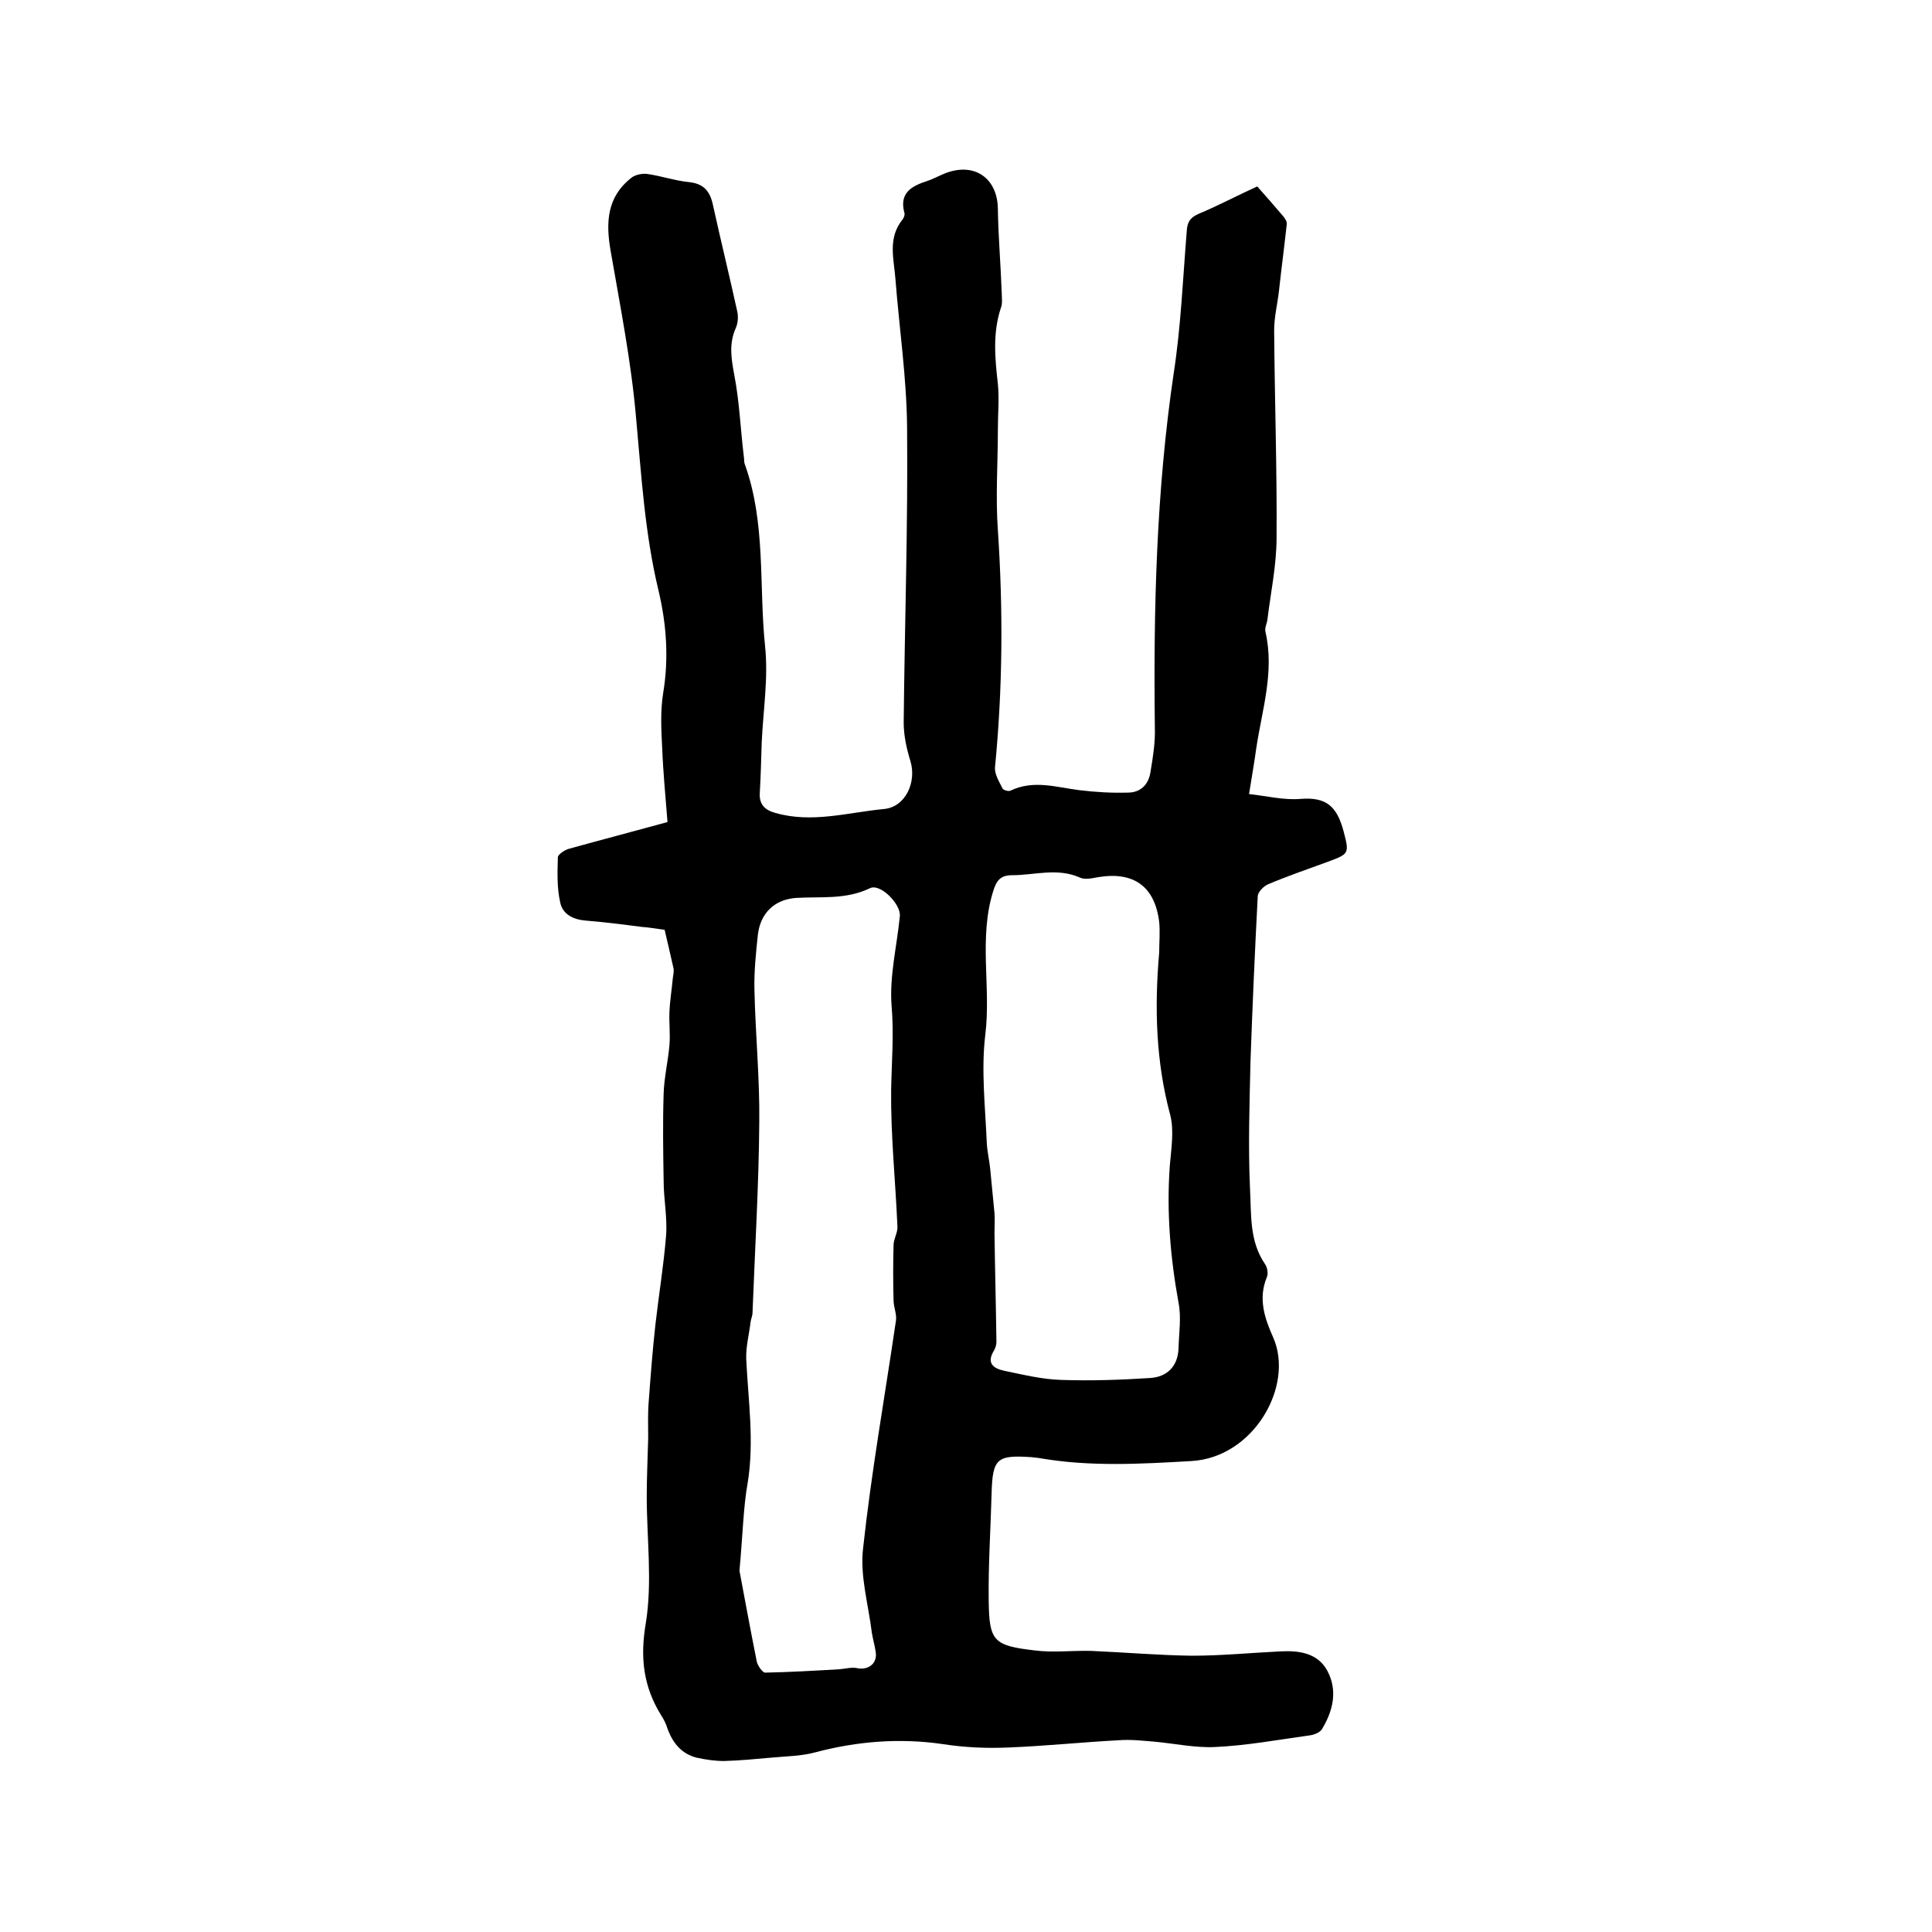 <svg enable-background="new 0 0 400 400" viewBox="0 0 400 400" xmlns="http://www.w3.org/2000/svg"><path d="m137.6 192.5c-1.7-.2-3.2-.5-4.8-.6-3.8-.5-7.7-1-11.5-1.3-2.6-.2-4.8-1.3-5.3-3.7-.7-3-.6-6.2-.5-9.4 0-.6 1.5-1.6 2.4-1.8 6.5-1.8 13-3.5 20.3-5.5-.4-5.1-.9-10.2-1.1-15.3-.2-3.8-.4-7.7.2-11.4 1.2-7.2.7-14.3-1-21.4-2.8-11.7-3.5-23.6-4.6-35.5-1-11.7-3.3-23.2-5.3-34.8-1-5.8-.7-11 4.2-14.9.8-.7 2.2-1 3.3-.9 2.9.4 5.8 1.4 8.7 1.7 3.1.3 4.4 1.9 5 4.7 1.6 7.3 3.4 14.6 5 21.9.3 1.2.2 2.6-.3 3.7-1.4 3.2-.9 6.2-.3 9.5 1.1 5.6 1.3 11.3 2 17 .1.5 0 1.1.2 1.6 4.4 12.2 2.9 25.1 4.2 37.7.7 6.6-.4 13.3-.7 20-.1 3.5-.2 7-.4 10.5-.1 2.2 1 3.4 3.2 4 7.6 2.2 15.1-.1 22.5-.8 4.5-.4 6.8-5.6 5.5-9.9-.8-2.6-1.4-5.3-1.4-8 .2-20.4.9-40.8.7-61.3-.1-10.1-1.6-20.2-2.4-30.4-.3-4.2-1.7-8.6 1.5-12.5.3-.4.5-1.1.3-1.5-1-4 1.6-5.4 4.7-6.4 1.2-.4 2.3-1 3.5-1.5 6.2-2.6 11.2.8 11.2 7.4.1 5.8.6 11.6.8 17.3 0 1 .2 2.2-.2 3.1-1.7 5.2-1.2 10.4-.6 15.7.3 3.1 0 6.3 0 9.4 0 7-.5 13.9 0 20.9 1.1 16.4 1 32.8-.6 49.1-.1 1.4.9 3 1.6 4.4.2.3 1.2.6 1.6.4 4.8-2.3 9.5-.7 14.3-.1 3.3.4 6.7.6 10 .5 2.6 0 4.3-1.6 4.7-4.3.5-3 1-6.1.9-9.1-.3-24.6.3-49.1 3.9-73.4 1.5-9.7 1.9-19.6 2.7-29.4.1-1.8.6-2.8 2.4-3.6 4.1-1.7 8-3.8 12.2-5.7 1.8 2 3.6 4.1 5.4 6.2.4.5.8 1.1.7 1.7-.5 4.6-1.1 9.1-1.6 13.7-.3 2.7-1 5.4-1 8.2.1 14.3.6 28.6.5 42.9 0 5.7-1.2 11.3-1.9 17-.1.8-.6 1.7-.4 2.5 1.9 8.3-.7 16.1-1.9 24.1-.4 2.9-.9 5.8-1.5 9.5 3.7.4 7.2 1.3 10.7 1 5.3-.4 7.5 1.5 8.9 6.8 1.2 4.6 1.1 4.6-3.5 6.3-4.1 1.5-8.2 2.9-12.2 4.6-.9.4-2.1 1.6-2.1 2.5-.6 11.4-1.1 22.8-1.5 34.2-.2 8.8-.5 17.5-.1 26.3.3 5.2-.2 10.8 3.1 15.6.5.7.7 2 .4 2.7-1.9 4.5-.4 8.7 1.3 12.5 4.4 10-4 24.9-17 25.6-10.5.6-20.9 1.2-31.3-.6-.5-.1-1.1-.1-1.6-.2-7.3-.5-8.2.2-8.4 7.5-.2 7.4-.7 14.8-.6 22.2.1 8.4 1 9.3 9.5 10.3 3.8.5 7.8 0 11.7.1 6.9.3 13.9.9 20.8 1 6.1 0 12.3-.6 18.4-.9 3.8-.2 7.7.3 9.7 4 2.2 4.1 1.2 8.3-1.1 12.1-.4.7-1.7 1.2-2.6 1.3-6.5.9-13 2.1-19.5 2.4-4.1.2-8.3-.7-12.5-1.1-2.5-.2-5-.5-7.5-.3-7.6.4-15.2 1.2-22.8 1.5-4.5.2-9.1 0-13.6-.7-8.9-1.3-17.7-.6-26.4 1.7-2.9.8-6 .8-9.1 1.1-3.3.3-6.5.6-9.8.7-1.9 0-3.9-.3-5.7-.7-3.1-.8-4.9-3-6-6-.3-1-.8-2-1.4-2.9-3.6-5.9-4.3-11.8-3.1-18.9 1.4-8.6.2-17.5.2-26.3 0-4 .2-8 .3-12 0-2.5-.1-5 .1-7.5.4-5.4.8-10.7 1.4-16.1.7-6.1 1.7-12.2 2.2-18.3.3-3.8-.5-7.6-.5-11.4-.1-6-.2-12.1 0-18.1.1-3.3.9-6.6 1.2-10 .2-2.3-.1-4.6 0-6.9.1-2.4.5-4.7.7-7 .1-.7.3-1.5.1-2.2-.5-2.3-1.2-5.2-1.8-7.8zm15.5 132.7c.9 4.8 2.2 11.9 3.6 18.9.2.8 1.2 2.2 1.7 2.2 5.1-.1 10.3-.4 15.4-.7 1.3-.1 2.6-.5 3.8-.2 2.3.4 4.1-1.1 3.7-3.4-.2-1.4-.6-2.7-.8-4-.7-5.8-2.5-11.8-1.8-17.5 1.7-15.7 4.5-31.4 6.8-47.1.2-1.3-.5-2.8-.5-4.2-.1-3.8-.1-7.6 0-11.4 0-1.3.9-2.6.8-3.9-.4-9.4-1.4-18.8-1.3-28.2.1-5.8.6-11.5.1-17.4-.5-6.1 1.1-12.4 1.7-18.6.3-2.4-4-6.9-6.2-5.8-5 2.4-10.1 1.7-15.2 2-4.6.3-7.5 3.2-8 7.7-.4 3.8-.8 7.6-.7 11.4.2 9.1 1.1 18.2 1 27.3-.1 13.2-.9 26.3-1.4 39.5 0 .6-.3 1.2-.4 1.9-.3 2.6-1 5.1-.9 7.7.4 8.5 1.7 17 .3 25.6-.9 5-1 10.5-1.7 18.2zm86.9-128c0-2.1.2-4.3 0-6.3-.9-7.4-5.3-10.5-12.6-9.3-1.2.2-2.7.6-3.8.1-4.7-2.1-9.4-.5-14-.5-2.5 0-3.3 1.1-4 3.4-3 9.7-.4 19.8-1.6 29.6-.9 7.4 0 15 .3 22.4.1 1.8.5 3.5.7 5.3.3 3.1.6 6.2.9 9.3.1 1.4 0 2.7 0 4.1.1 7.5.3 15 .4 22.5 0 .6-.2 1.3-.5 1.8-1.6 2.6-.2 3.7 2.1 4.2 3.9.8 7.9 1.8 11.9 1.9 6.1.2 12.2 0 18.3-.4 3.5-.2 5.8-2.4 5.9-6.2.1-3.2.6-6.4 0-9.4-1.7-9.4-2.5-18.8-1.8-28.4.3-3.5.9-7.2.1-10.4-3-11.1-3.3-22.3-2.3-33.7z"/></svg>